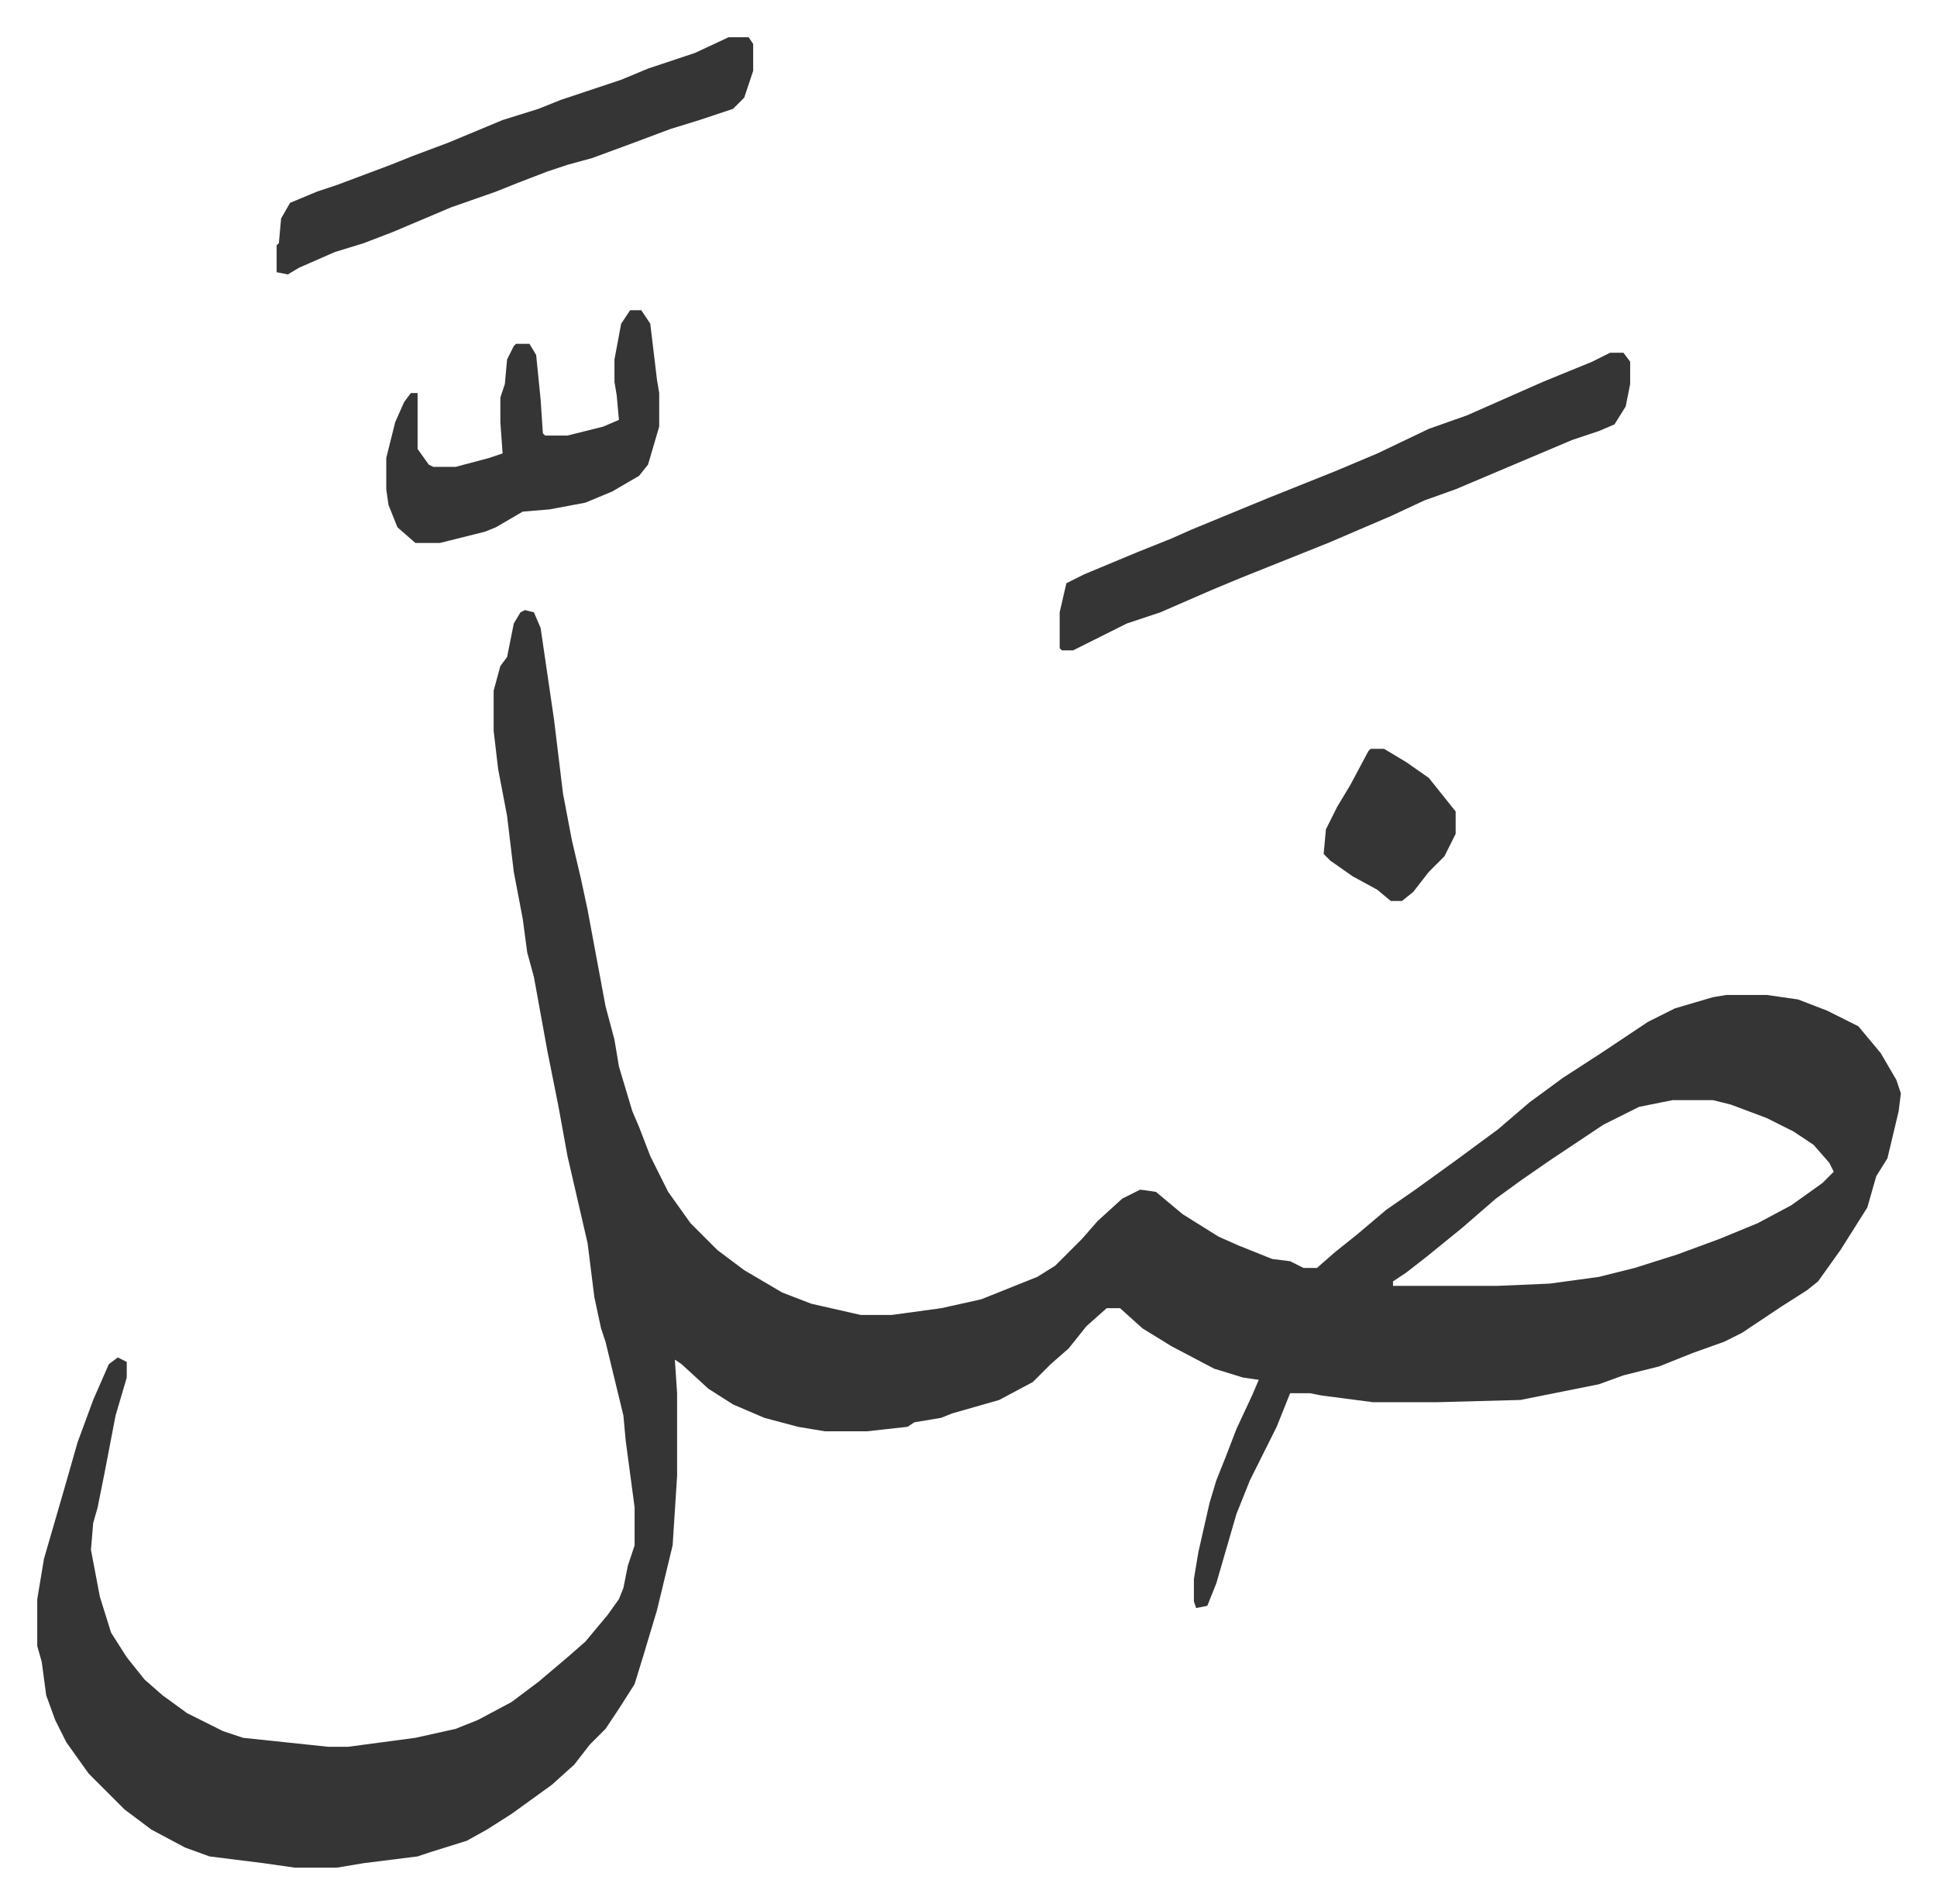 <svg xmlns="http://www.w3.org/2000/svg" role="img" viewBox="-16.65 307.35 865.80 850.80"><path fill="#353535" id="rule_normal" d="M218 580l4 1 3 7 6 41 4 33 4 21 4 17 3 14 8 43 4 15 2 12 6 20 3 7 5 13 8 16 10 14 7 7 5 5 12 9 17 10 13 5 22 5h14l22-3 18-4 25-10 8-5 12-12 7-8 11-10 8-4 7 1 12 10 16 10 9 4 15 6 8 1 6 3h6l8-7 10-8 13-11 13-9 18-13 19-14 14-12 15-11 17-11 21-14 12-6 17-5 6-1h18l14 2 13 5 14 7 10 12 7 12 2 6-1 8-5 21-5 8-4 14-12 19-10 14-5 4-11 7-18 12-8 4-14 5-15 6-16 4-11 4-35 7-37 1h-29l-23-3-5-1h-9l-6 15-12 24-6 15-9 31-4 10-5 1-1-3v-10l2-12 5-22 3-10 4-10 5-13 7-15 3-7-7-1-13-4-19-10-13-8-10-9h-6l-9 8-8 10-8 7-8 8-15 8-21 6-5 2-12 2-3 2-18 2h-19l-12-2-15-4-14-6-11-7-12-11-3-2 1 15v37l-2 31-7 29-6 20-4 13-7 11-6 9-7 7-7 9-10 9-18 13-11 7-9 5-16 5-6 2-24 3-12 2h-19l-14-2-24-3-11-4-15-8-12-9-16-16-10-14-5-10-4-11-2-15-2-7v-21l3-18 9-31 6-21 7-19 7-16 4-3 4 2v7l-5 17-5 26-3 15-2 7-1 12 4 21 5 16 7 11 8 10 8 7 11 8 16 8 9 3 38 4h9l30-4 18-4 10-4 15-8 12-9 13-11 8-7 10-12 5-7 2-5 2-10 3-9v-17l-4-30-1-11-8-33-2-6-3-14-3-24-9-39-4-22-5-25-6-33-3-11-2-15-4-21-3-25-4-21-2-17v-18l3-11 3-4 3-15 3-5zm513 219l-15 3-16 8-24 16-13 9-11 8-15 13-16 13-9 7-6 4v2h47l23-1 22-3 16-4 19-6 19-7 17-7 15-8 14-10 5-5-2-4-7-8-9-6-12-6-16-6-8-2zm-28-334h6l3 4v10l-2 10-5 8-7 3-12 4-26 11-26 11-14 5-15 7-28 12-20 8-20 8-12 5-23 10-15 5-16 8-8 4h-5l-1-1v-16l3-13 8-4 24-10 15-6 9-4 34-14 30-12 19-8 23-11 17-6 34-15 22-9zM309 324h9l2 3v12l-4 12-5 5-15 5-13 4-16 6-19 7-11 3-9 3-13 5-10 4-20 7-26 11-13 5-13 4-16 7-5 3-5-1v-12l1-1 1-11 4-7 12-5 9-3 24-9 10-4 16-6 24-10 16-5 10-4 12-4 15-5 12-5 21-7zm-44 122h5l4 6 3 25 1 6v15l-5 17-4 5-12 7-12 5-16 3-12 1-12 7-5 2-16 4-4 1h-11l-8-7-4-10-1-7v-14l4-16 4-9 3-4h3v25l5 7 2 1h10l15-4 6-2-1-14v-11l2-6 1-11 3-6 1-1h6l3 5 2 20 1 15 1 1h10l16-4 7-3-1-11-1-6v-10l3-16z"/><path fill="#353535" id="rule_normal" d="M596 642h6l10 6 10 7 12 15v10l-5 10-7 7-7 9-5 4h-5l-6-5-11-6-10-7-3-3 1-11 5-10 6-10 8-15z"/></svg>

